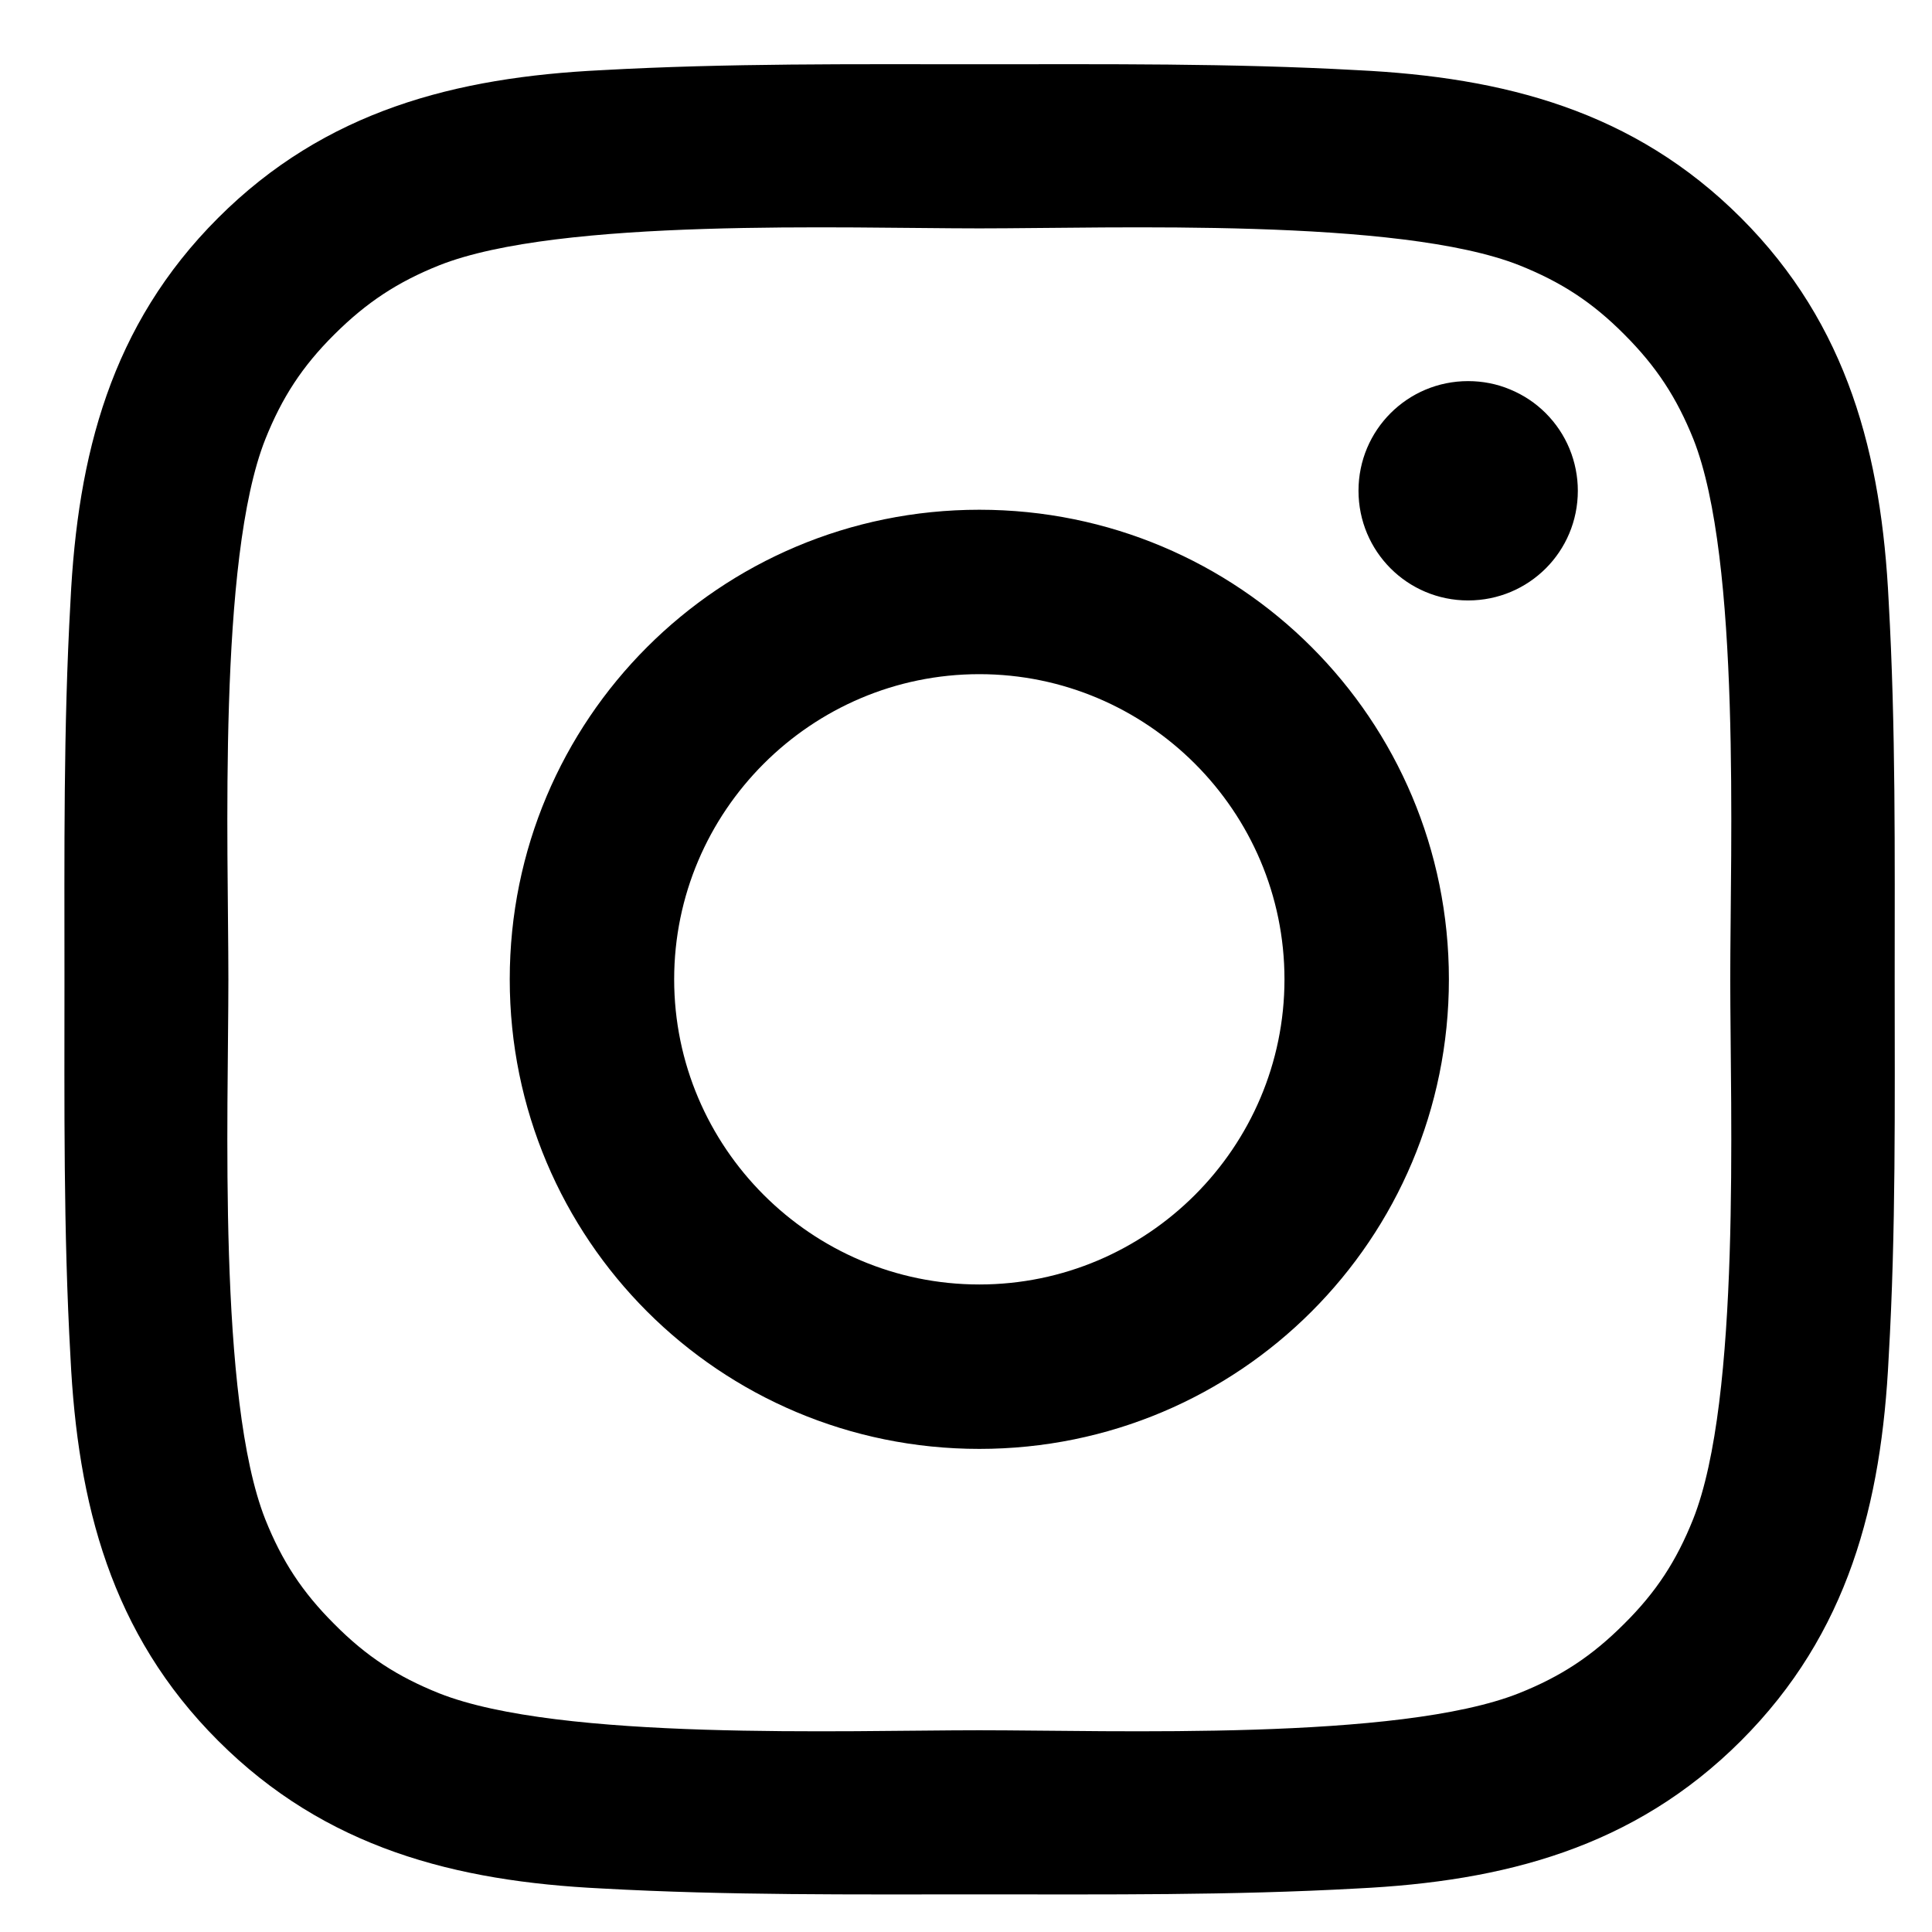 <?xml version="1.0" encoding="UTF-8"?>
<svg xmlns="http://www.w3.org/2000/svg" width="19" height="19" viewBox="0 0 19 19" fill="none">
  <path d="M9.631 5.013C7.076 5.013 5.013 7.075 5.013 9.631C5.013 12.186 7.076 14.249 9.631 14.249C12.187 14.249 14.249 12.186 14.249 9.631C14.249 7.075 12.187 5.013 9.631 5.013ZM9.631 12.632C7.979 12.632 6.63 11.284 6.63 9.631C6.63 7.978 7.979 6.63 9.631 6.63C11.284 6.63 12.632 7.978 12.632 9.631C12.632 11.284 11.284 12.632 9.631 12.632ZM14.438 3.748C13.841 3.748 13.36 4.23 13.36 4.826C13.36 5.423 13.841 5.905 14.438 5.905C15.035 5.905 15.517 5.425 15.517 4.826C15.517 4.685 15.489 4.544 15.435 4.413C15.381 4.282 15.301 4.163 15.201 4.063C15.101 3.963 14.982 3.884 14.851 3.83C14.72 3.775 14.58 3.748 14.438 3.748V3.748ZM18.633 9.631C18.633 8.388 18.644 7.157 18.574 5.916C18.504 4.475 18.175 3.196 17.122 2.143C16.066 1.087 14.789 0.76 13.348 0.69C12.105 0.621 10.874 0.632 9.633 0.632C8.391 0.632 7.159 0.621 5.918 0.69C4.477 0.76 3.199 1.089 2.145 2.143C1.089 3.198 0.763 4.475 0.693 5.916C0.623 7.159 0.634 8.39 0.634 9.631C0.634 10.871 0.623 12.105 0.693 13.346C0.763 14.787 1.091 16.066 2.145 17.119C3.201 18.175 4.477 18.502 5.918 18.572C7.161 18.641 8.393 18.63 9.633 18.63C10.876 18.63 12.108 18.641 13.348 18.572C14.789 18.502 16.068 18.173 17.122 17.119C18.178 16.063 18.504 14.787 18.574 13.346C18.646 12.105 18.633 10.874 18.633 9.631V9.631ZM16.651 14.94C16.487 15.35 16.289 15.656 15.971 15.971C15.654 16.288 15.35 16.487 14.94 16.651C13.756 17.122 10.944 17.016 9.631 17.016C8.319 17.016 5.504 17.122 4.32 16.653C3.91 16.489 3.604 16.291 3.289 15.973C2.971 15.656 2.773 15.352 2.609 14.942C2.14 13.756 2.246 10.944 2.246 9.631C2.246 8.318 2.14 5.504 2.609 4.32C2.773 3.91 2.971 3.604 3.289 3.288C3.606 2.973 3.91 2.773 4.32 2.609C5.504 2.14 8.319 2.246 9.631 2.246C10.944 2.246 13.758 2.14 14.942 2.609C15.352 2.773 15.658 2.971 15.973 3.288C16.291 3.606 16.489 3.91 16.654 4.32C17.122 5.504 17.016 8.318 17.016 9.631C17.016 10.944 17.122 13.756 16.651 14.94Z" fill="black"></path>
</svg>
